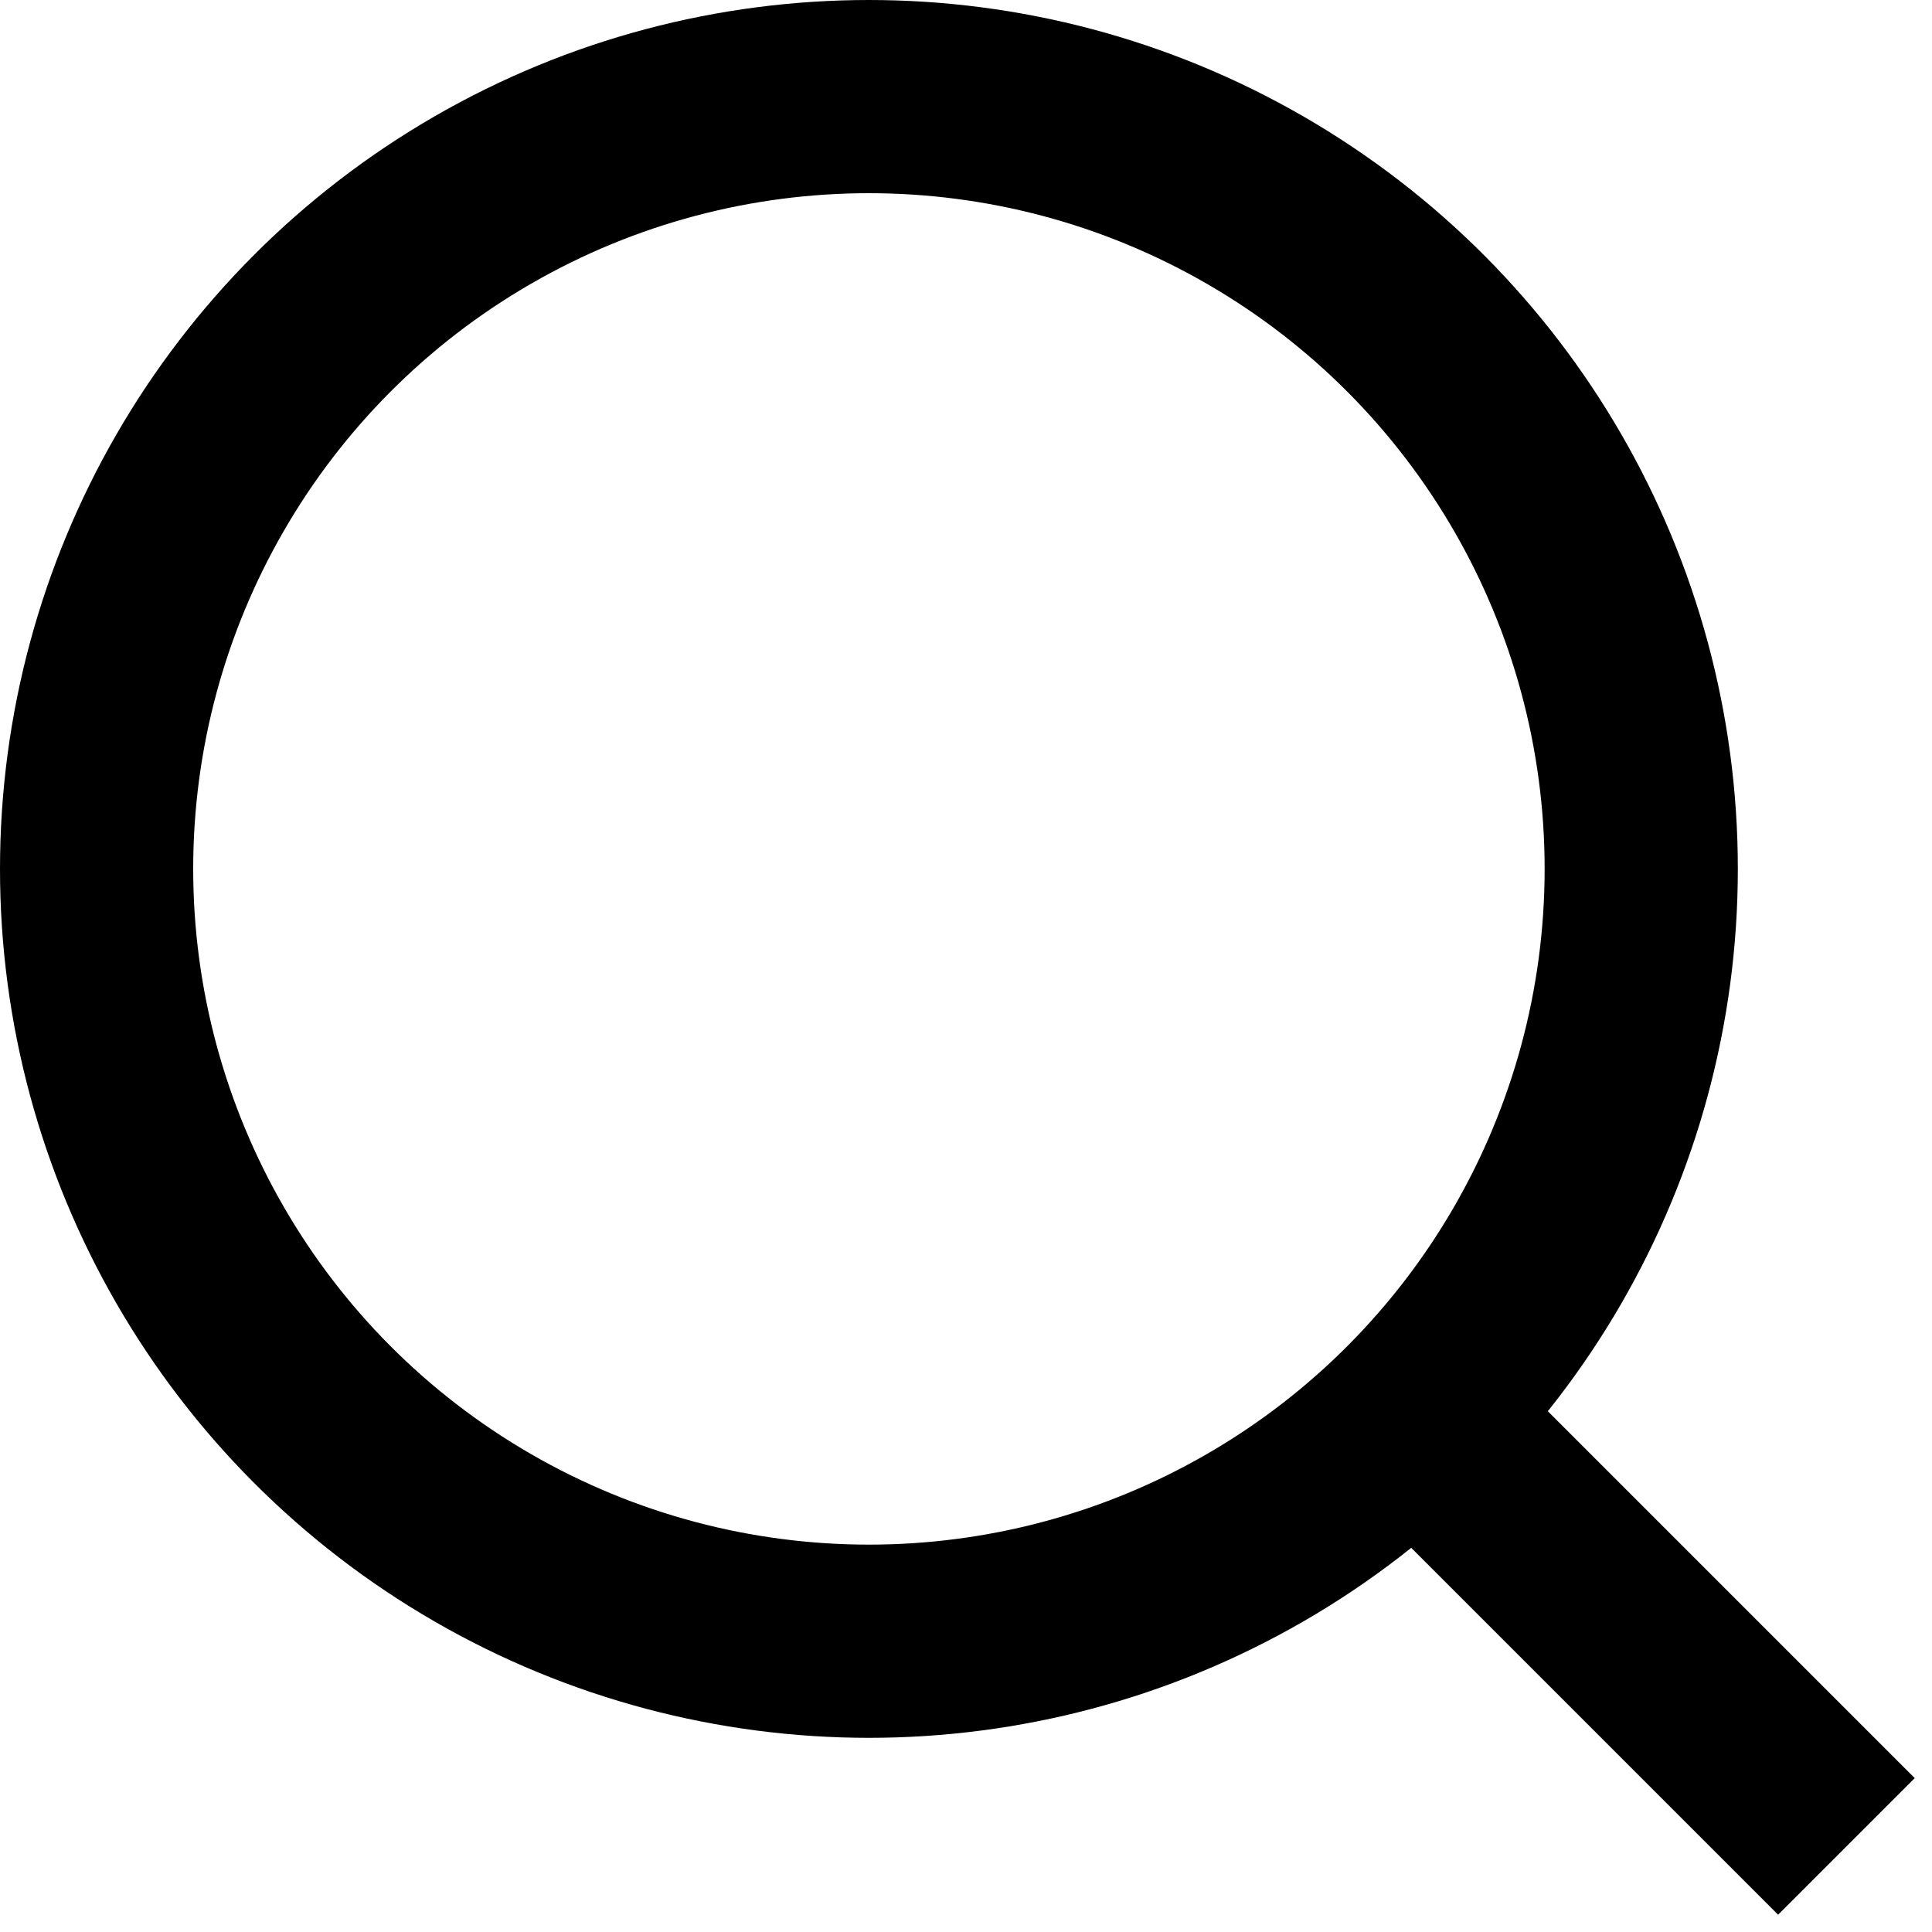 <svg width="20" height="20" viewBox="0 0 20 20" fill="none" xmlns="http://www.w3.org/2000/svg">
<circle cx="8.995" cy="8.995" r="7.995" stroke="black" stroke-width="2"/>
<path d="M15.179 15.179L19.114 19.114" stroke="black" stroke-width="2"/>
</svg>
